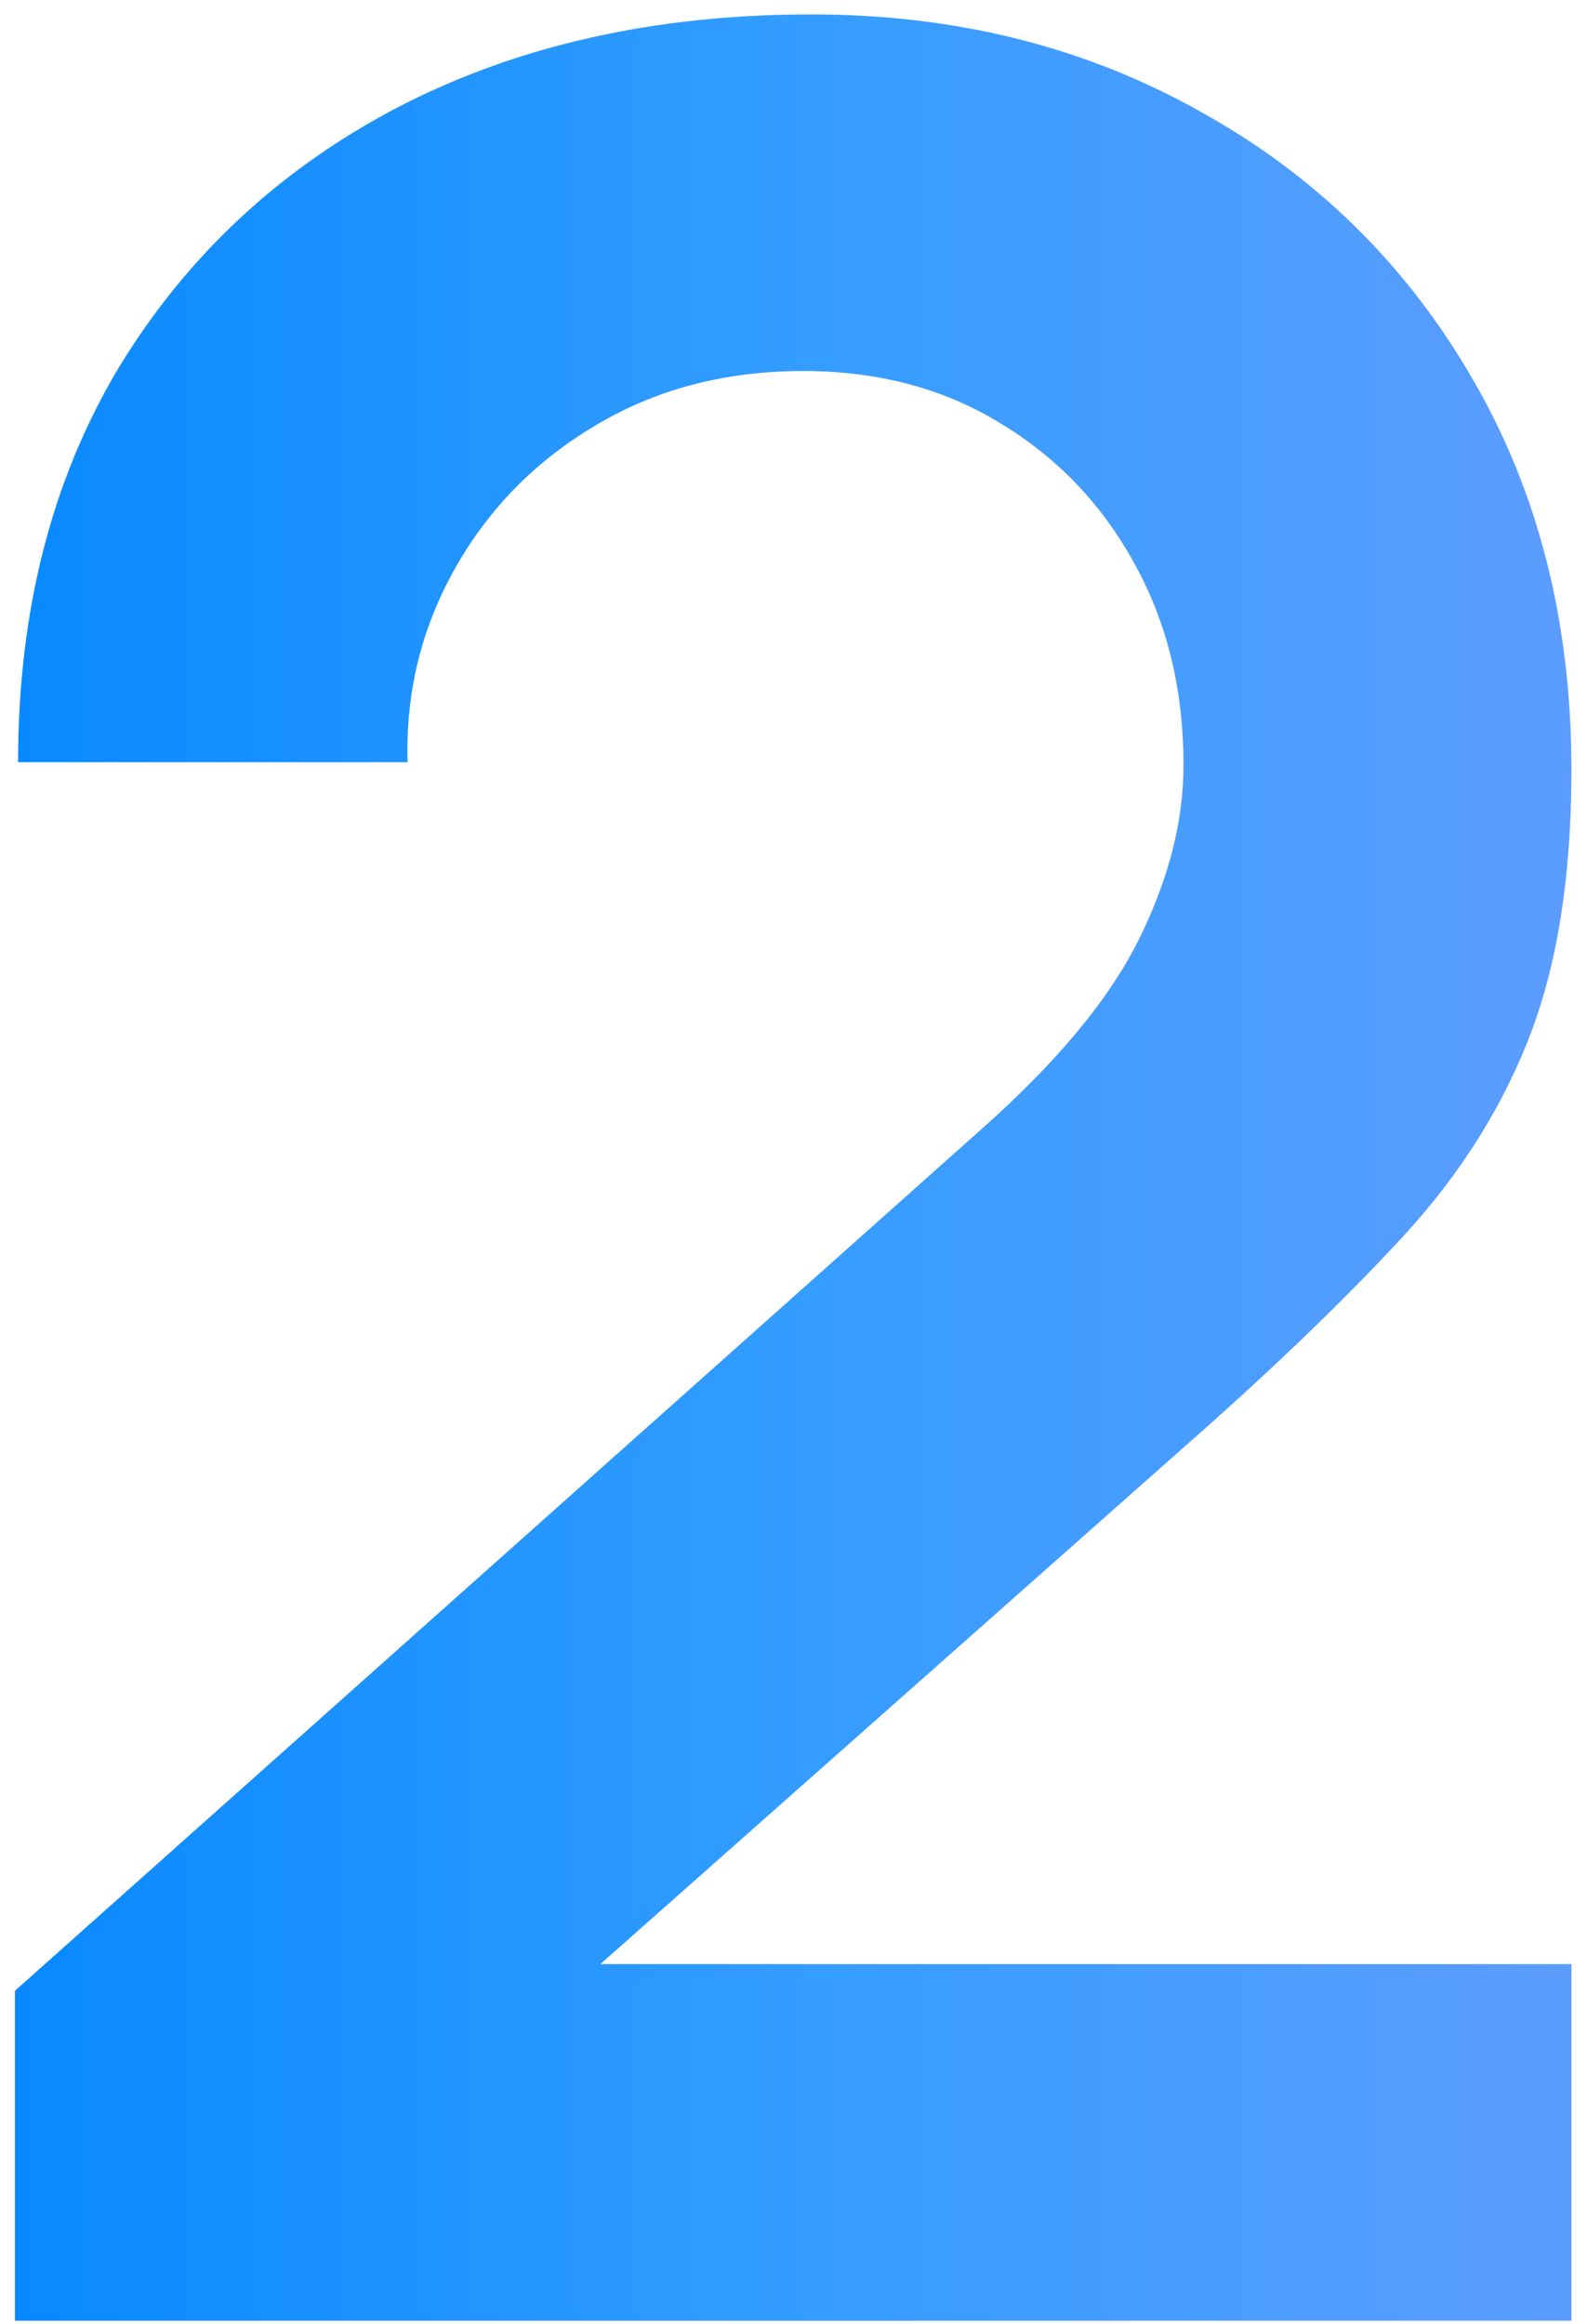 <?xml version="1.0" encoding="UTF-8"?> <svg xmlns="http://www.w3.org/2000/svg" width="97" height="142" viewBox="0 0 97 142" fill="none"> <path d="M0.912 141.808V121.648L60.048 68.944C64.656 64.848 67.856 60.976 69.648 57.328C71.441 53.68 72.337 50.16 72.337 46.768C72.337 42.16 71.344 38.064 69.361 34.48C67.376 30.832 64.624 27.952 61.105 25.84C57.648 23.728 53.648 22.672 49.105 22.672C44.304 22.672 40.048 23.792 36.337 26.032C32.688 28.208 29.84 31.12 27.793 34.768C25.744 38.416 24.785 42.352 24.913 46.576H1.105C1.105 37.36 3.152 29.328 7.248 22.48C11.409 15.632 17.105 10.32 24.337 6.544C31.633 2.768 40.048 0.88 49.584 0.88C58.416 0.88 66.353 2.864 73.392 6.832C80.433 10.736 85.969 16.176 90.001 23.152C94.032 30.064 96.049 38.032 96.049 47.056C96.049 53.648 95.153 59.184 93.361 63.664C91.569 68.144 88.88 72.272 85.296 76.048C81.776 79.824 77.392 84.016 72.144 88.624L30.192 125.776L28.081 120.016H96.049V141.808H0.912Z" fill="url(#paint0_linear_190_392)"></path> <defs> <linearGradient id="paint0_linear_190_392" x1="-9" y1="89.833" x2="104.495" y2="89.833" gradientUnits="userSpaceOnUse"> <stop stop-color="#0085FF"></stop> <stop offset="0.506" stop-color="#339DFF"></stop> <stop offset="1" stop-color="#639DFF"></stop> </linearGradient> </defs> </svg> 